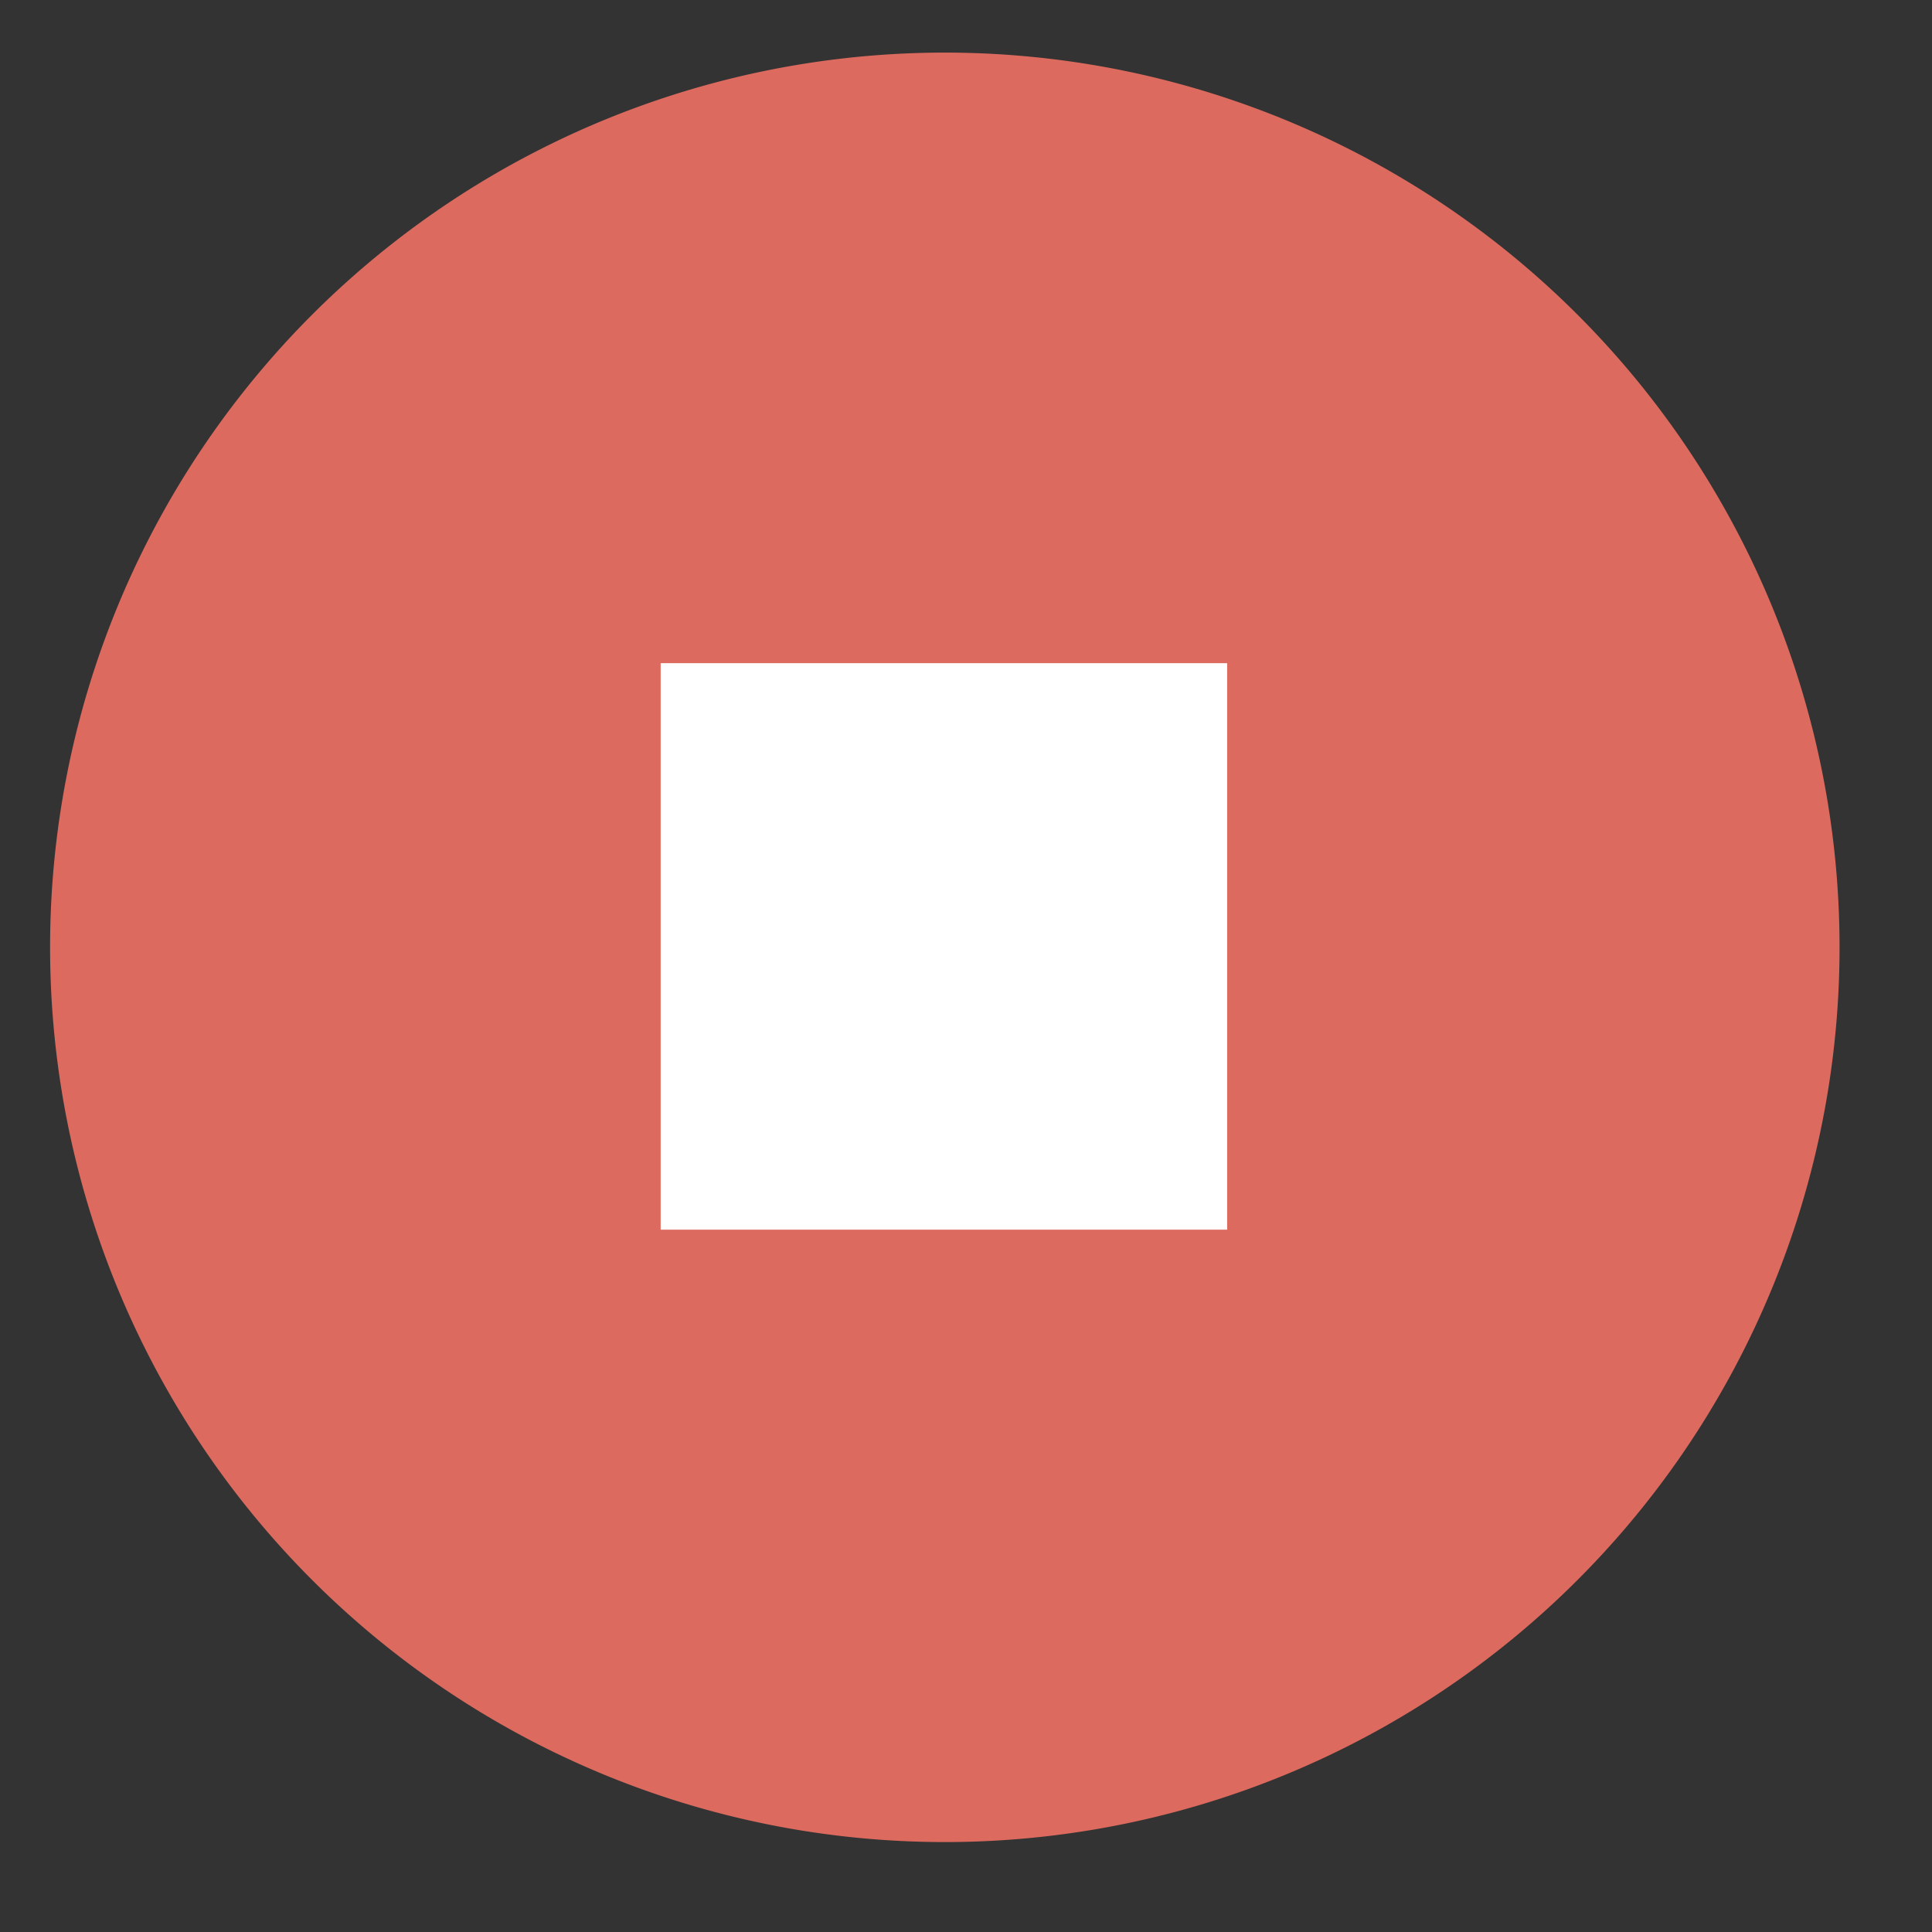 <svg t="1710325242339" class="icon" viewBox="0 0 1024 1024" version="1.1" xmlns="http://www.w3.org/2000/svg" p-id="1009"
    width="128" height="128">
    <rect x="0" y="0" width="1024" height="1024" fill="#333333" stroke="none"/>
    <path
        d="M500.774 502.107m-474.226 0a474.226 474.226 0 1 0 948.452 0 474.226 474.226 0 1 0-948.452 0Z"
        fill="#DD6A5E" p-id="1010"></path>
    <path d="M350.162 351.496h300.252v300.252H350.162z" fill="#FFFFFF" p-id="1011"></path>
</svg>